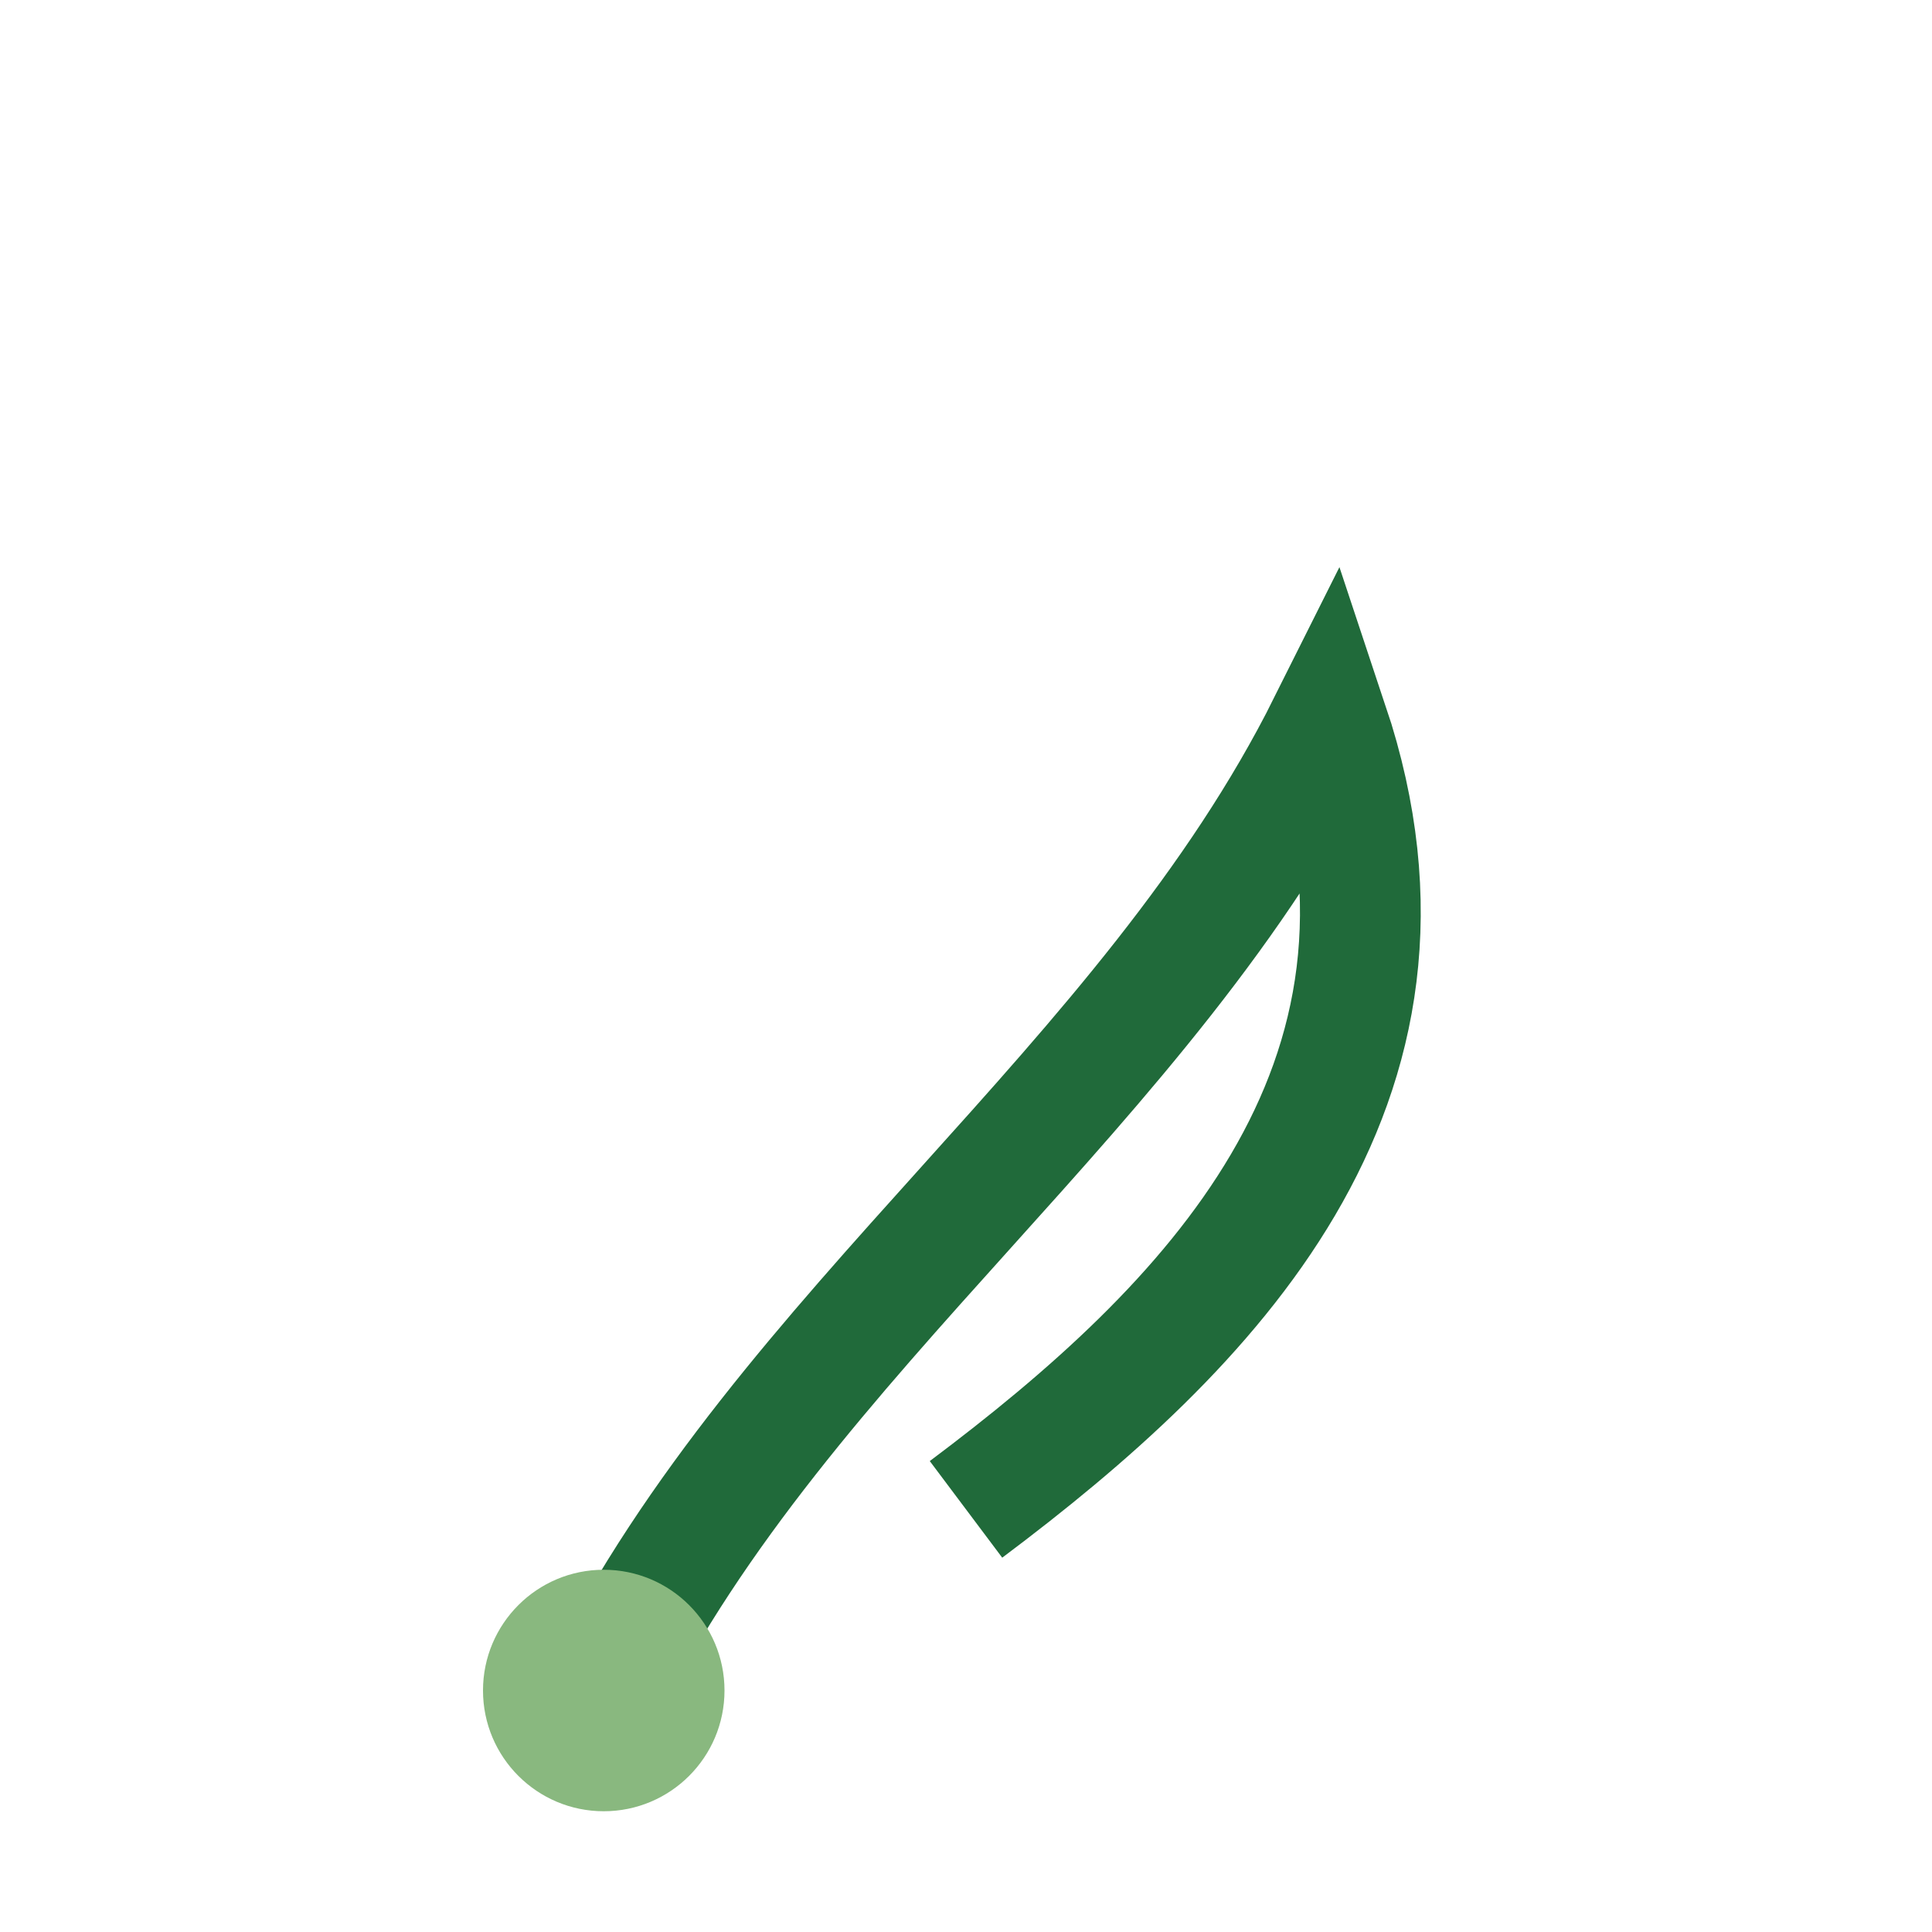 <?xml version="1.0" encoding="UTF-8"?>
<svg xmlns="http://www.w3.org/2000/svg" width="32" height="32" viewBox="0 0 32 32"><path d="M10 28c3-6 9-10 12-16 2 6-2 10-6 13" fill="none" stroke="#206A3A" stroke-width="2"/><circle cx="10" cy="28" r="2" fill="#89B87F"/></svg>